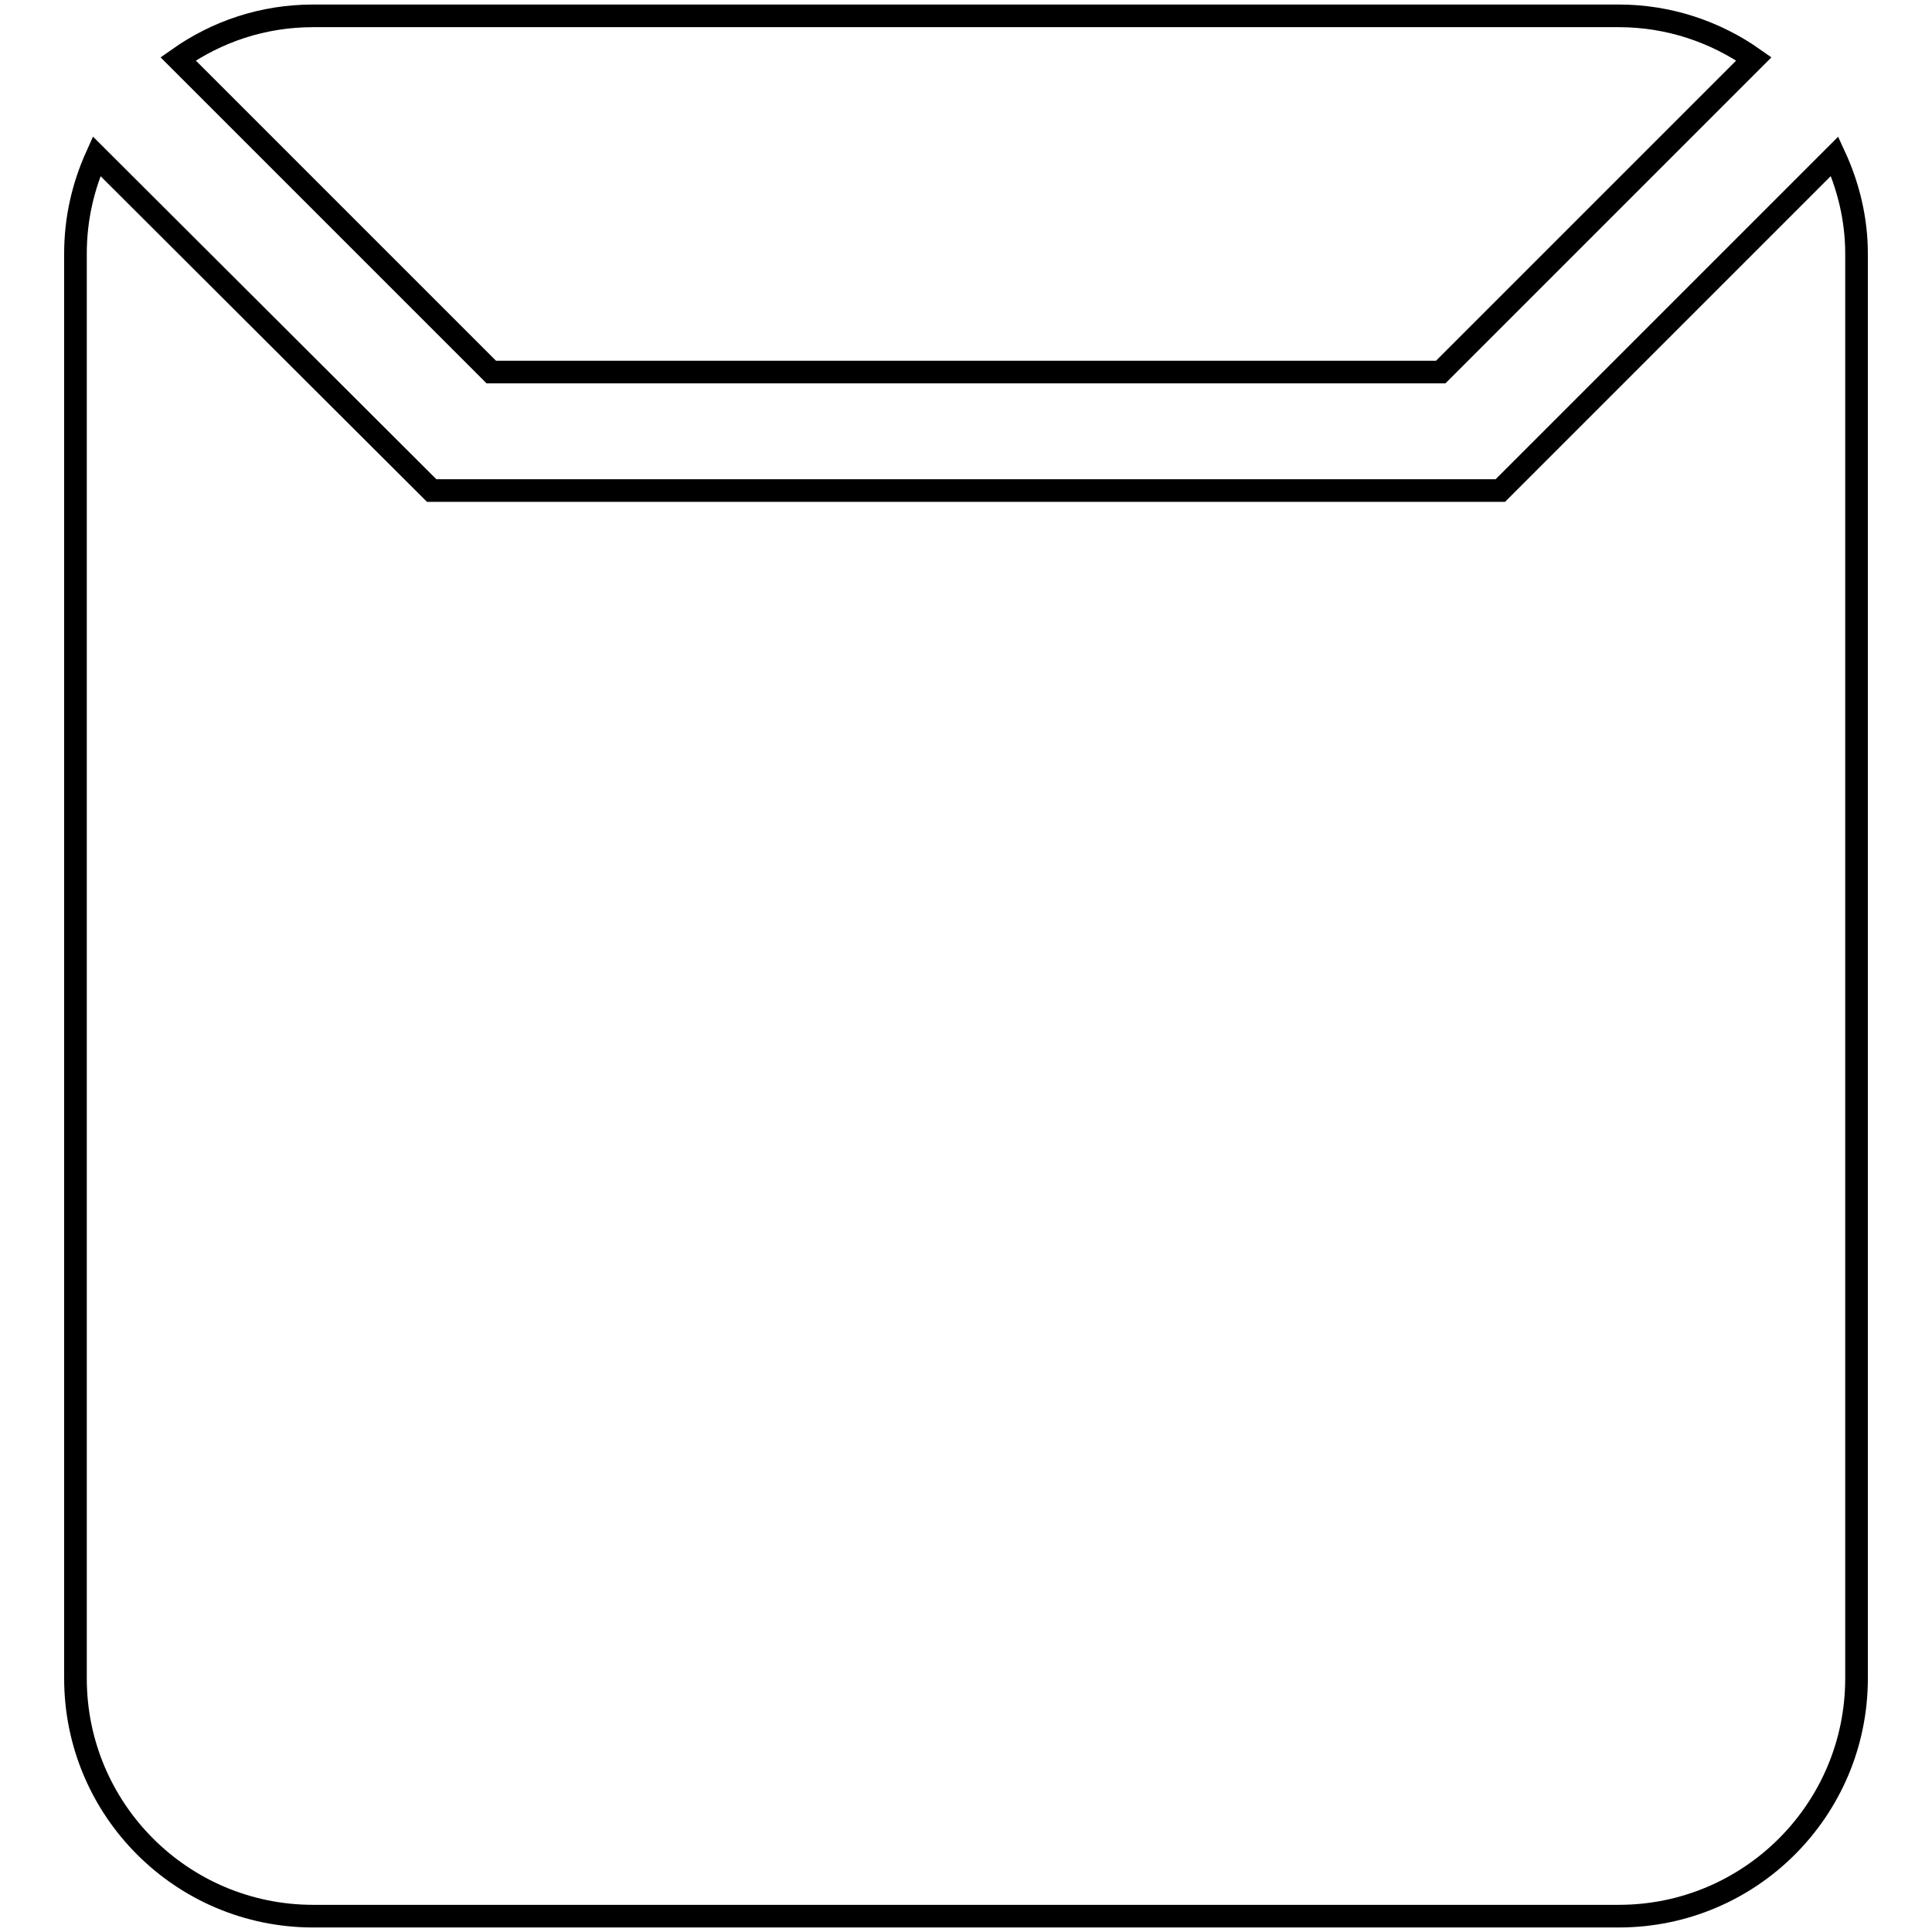<?xml version="1.0" encoding="utf-8"?>
<!-- Svg Vector Icons : http://www.onlinewebfonts.com/icon -->
<!DOCTYPE svg PUBLIC "-//W3C//DTD SVG 1.1//EN" "http://www.w3.org/Graphics/SVG/1.1/DTD/svg11.dtd">
<svg version="1.1" xmlns="http://www.w3.org/2000/svg" xmlns:xlink="http://www.w3.org/1999/xlink" x="0px" y="0px" viewBox="0 0 256 256" enable-background="new 0 0 256 256" xml:space="preserve">
<g> <path stroke-width="3" fill-opacity="0" stroke="#000000"  d="M190.9,49.3l41.5-41.5c-5.1-3.6-11.3-5.7-17.9-5.7h-173c-6.7,0-12.8,2.1-17.9,5.7l41.5,41.5H190.9 L190.9,49.3z M243.1,20.7l-44.3,44.3H57.2L12.8,20.7C11,24.7,10,29,10,33.6v188.8c0,17.4,14.1,31.5,31.5,31.5h173 c17.4,0,31.5-14.1,31.5-31.5V33.6C246,29,244.9,24.6,243.1,20.7z"/></g>
</svg>